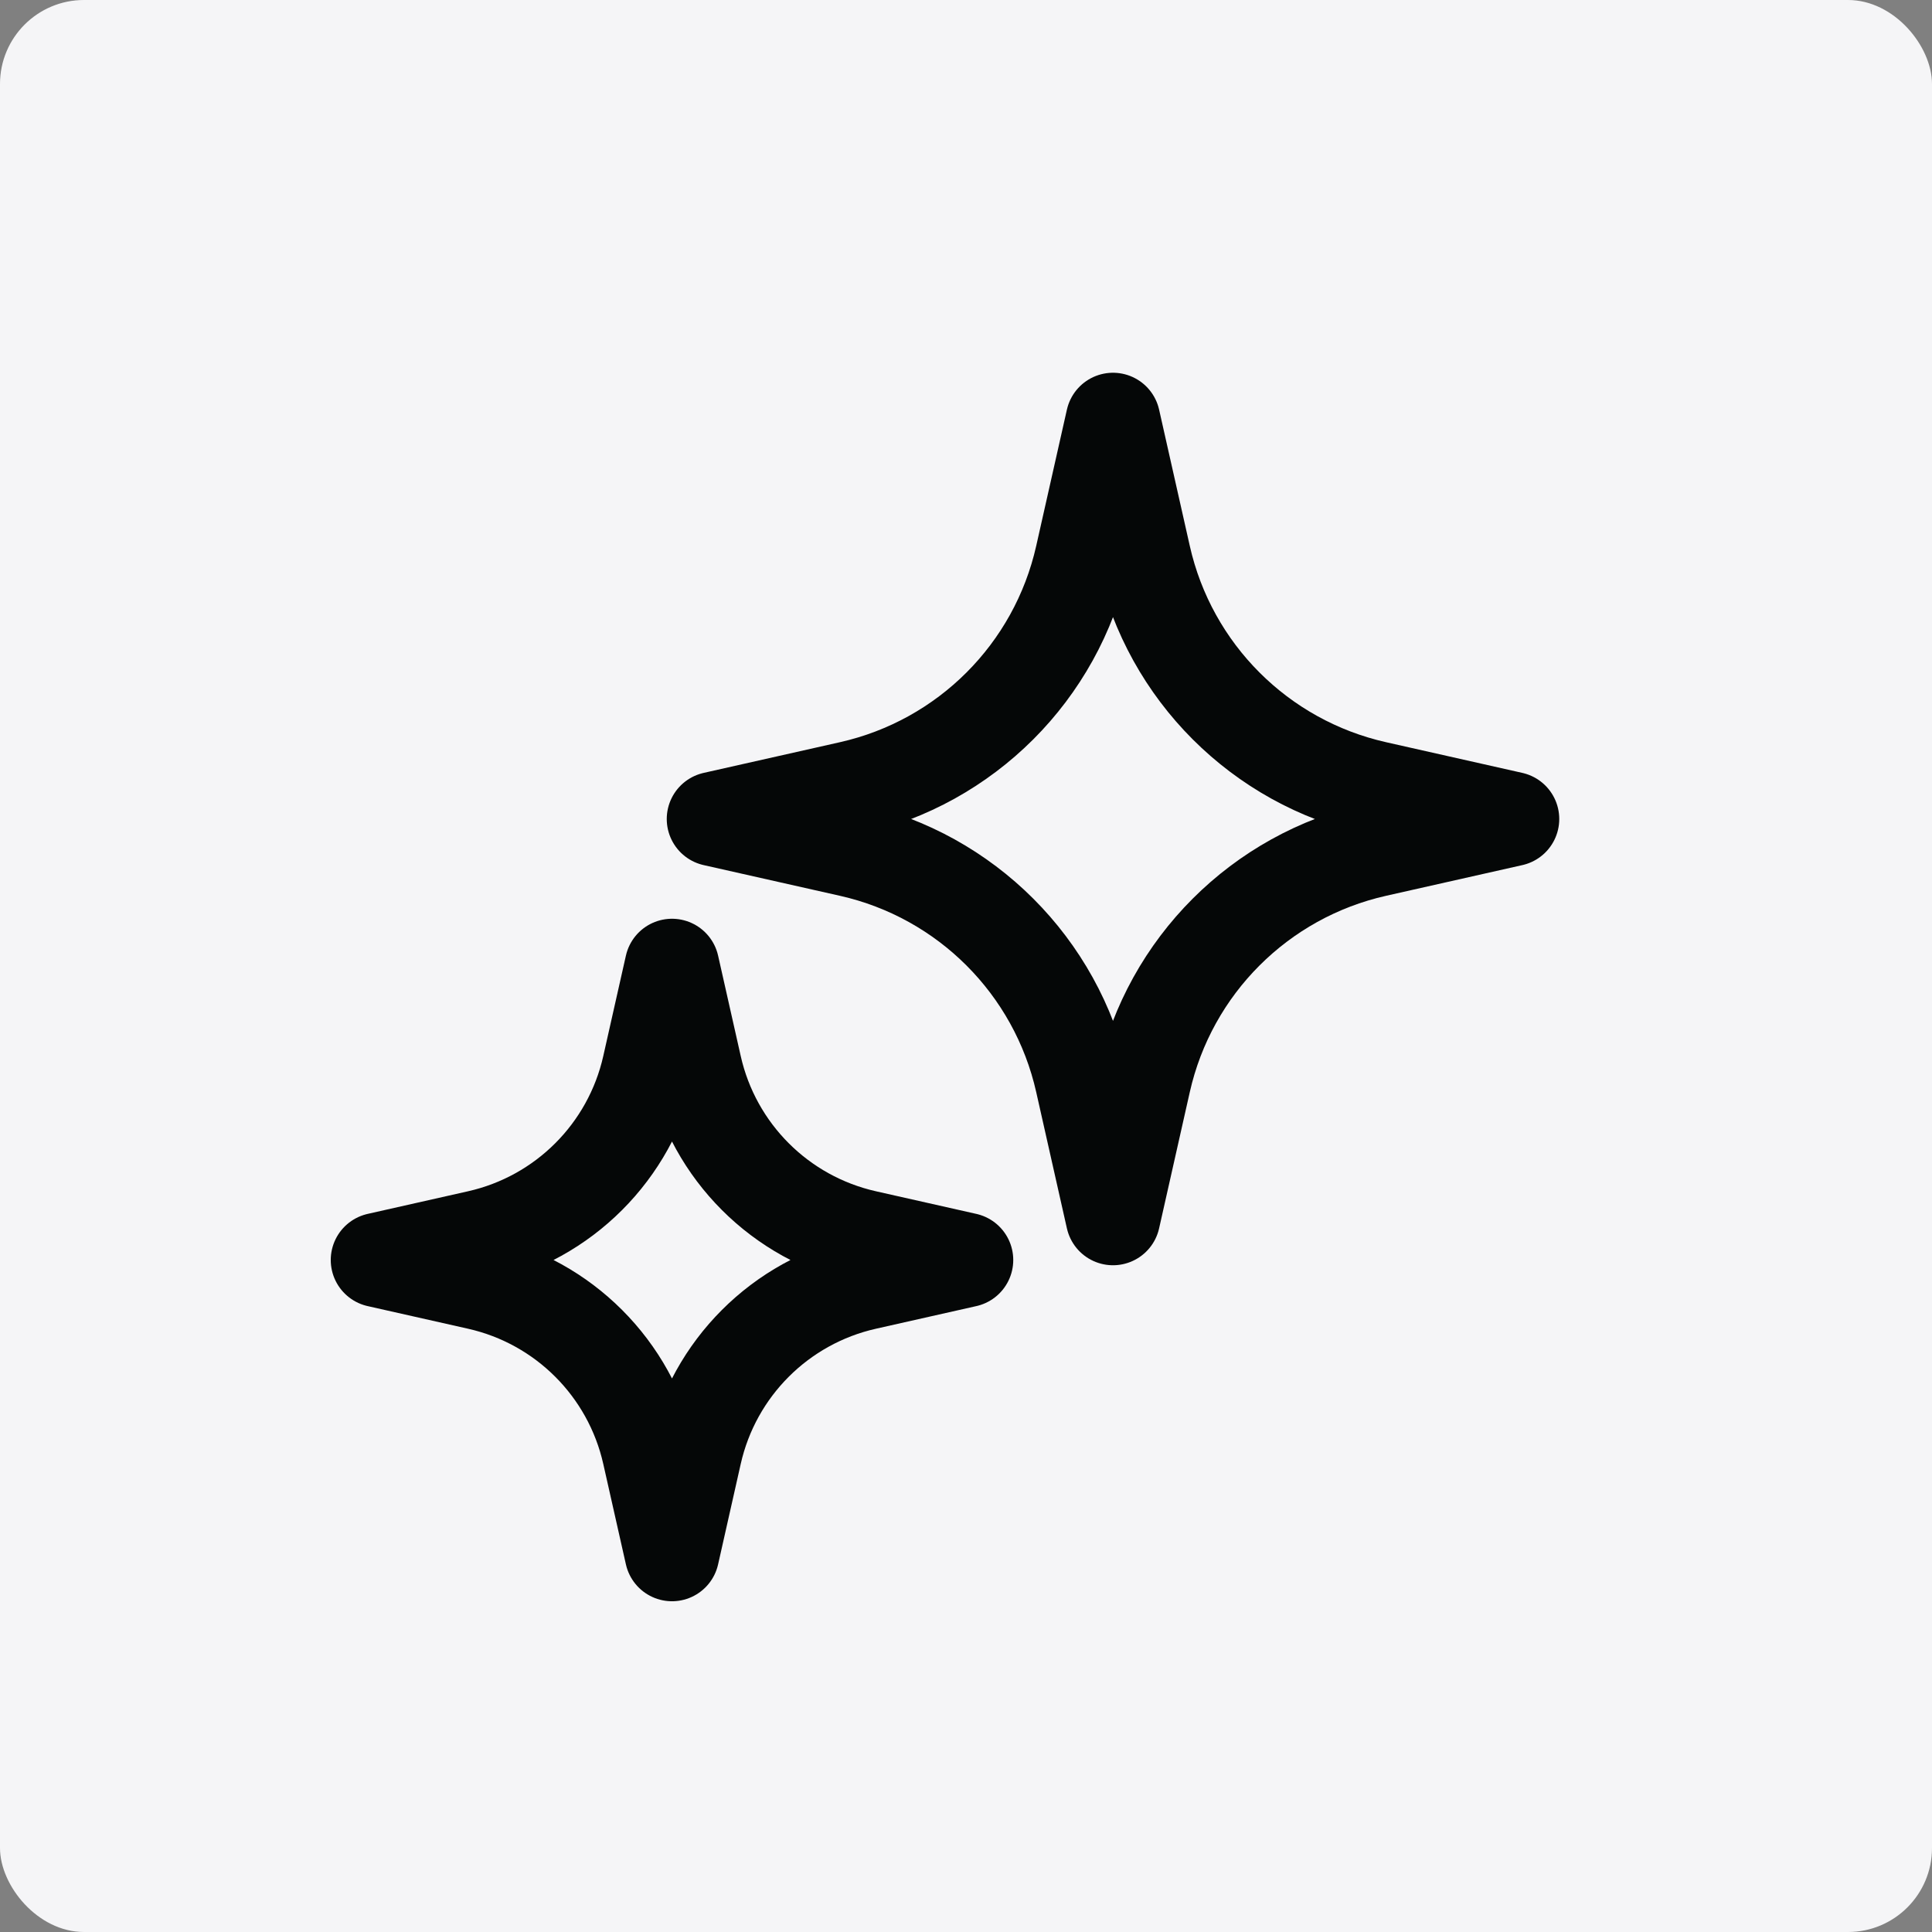 <svg xmlns="http://www.w3.org/2000/svg" fill="none" viewBox="0 0 46 46" height="46" width="46">
<rect x="0" y="0" width="46" height="46" fill="#808080" stroke="none"/>
<g clip-path="url(#clip0_14472_2638)">
<rect fill="#F5F5F7" rx="2" height="46" width="46"></rect>
<path stroke-linejoin="round" stroke-width="2.25" stroke="#050707" d="M26.5 10L27.231 13.246C27.851 15.999 30.001 18.149 32.754 18.769L36 19.5L32.754 20.231C30.001 20.851 27.851 23.001 27.231 25.754L26.5 29L25.769 25.754C25.149 23.001 22.999 20.851 20.246 20.231L17 19.5L20.246 18.769C22.999 18.149 25.149 15.999 25.769 13.246L26.5 10Z"></path>
<path stroke-linejoin="round" stroke-width="2.25" stroke="#050707" d="M16 23L16.539 25.392C16.996 27.42 18.58 29.004 20.608 29.461L23 30L20.608 30.539C18.58 30.996 16.996 32.58 16.539 34.608L16 37L15.461 34.608C15.004 32.58 13.42 30.996 11.392 30.539L9 30L11.392 29.461C13.42 29.004 15.004 27.42 15.461 25.392L16 23Z"></path>
</g>
<defs>
<clipPath id="clip0_14472_2638">
<rect fill="white" rx="2" height="46" width="46"></rect>
</clipPath>
</defs>
</svg>
